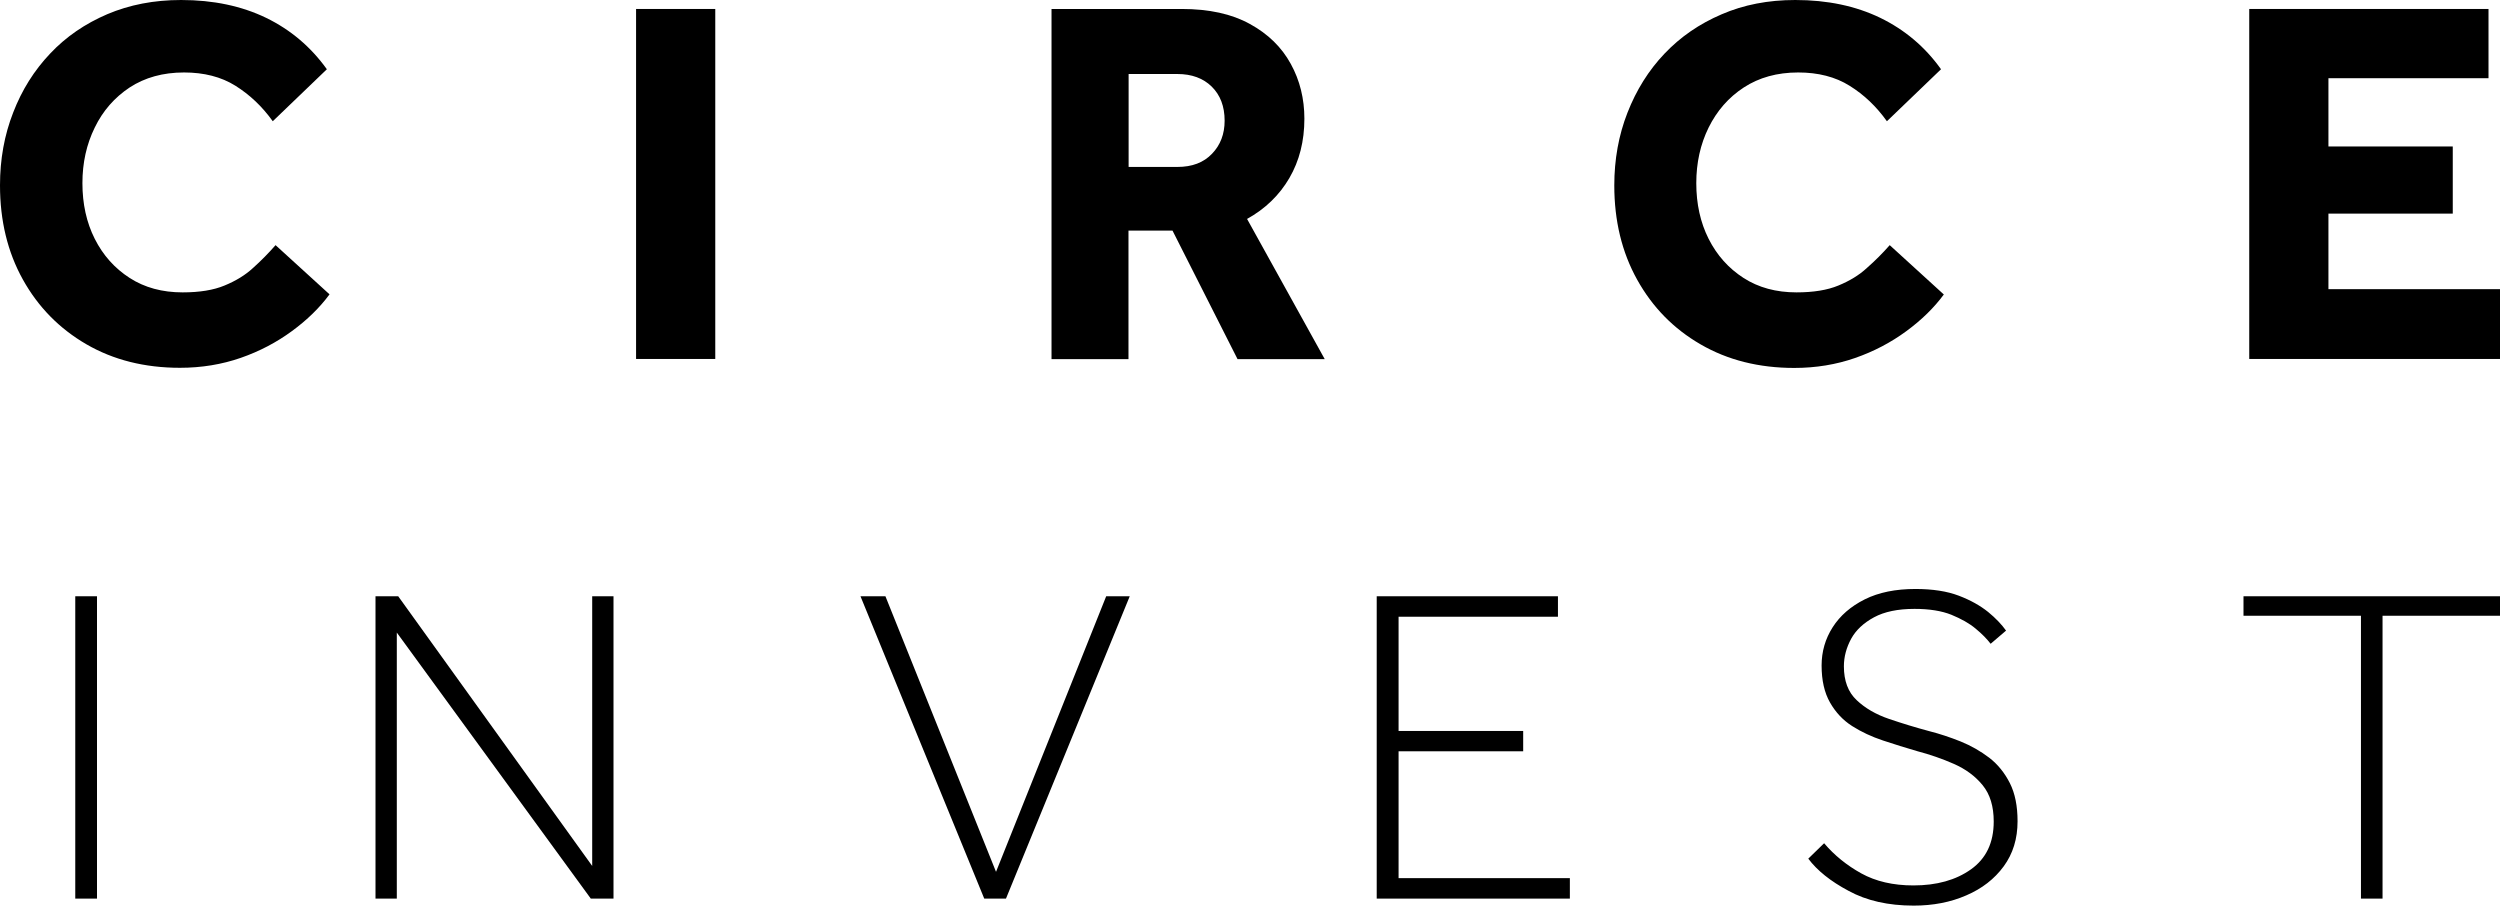 <?xml version="1.0" encoding="utf-8"?>
<!-- Generator: Adobe Illustrator 27.3.1, SVG Export Plug-In . SVG Version: 6.00 Build 0)  -->
<svg version="1.1" id="Layer_3" xmlns="http://www.w3.org/2000/svg" xmlns:xlink="http://www.w3.org/1999/xlink" x="0px" y="0px"
	 viewBox="0 0 178.36 64.62" style="enable-background:new 0 0 178.36 64.62;" xml:space="preserve">
<path d="M19.66,17.49L23.51,21c-0.7,0.95-1.59,1.82-2.68,2.62c-1.09,0.8-2.3,1.44-3.65,1.91c-1.35,0.47-2.8,0.71-4.34,0.71
	c-2.52,0-4.75-0.56-6.68-1.68c-1.93-1.12-3.44-2.66-4.53-4.62C0.54,17.98,0,15.74,0,13.22c0-1.85,0.31-3.58,0.94-5.19
	c0.62-1.61,1.5-3.01,2.64-4.21c1.13-1.2,2.49-2.13,4.08-2.81C9.24,0.34,10.99,0,12.92,0c2.3,0,4.32,0.43,6.06,1.27
	c1.75,0.85,3.19,2.07,4.34,3.67l-3.86,3.71c-0.75-1.05-1.64-1.89-2.66-2.53c-1.02-0.64-2.25-0.95-3.67-0.95
	c-1.5,0-2.79,0.36-3.88,1.07C8.18,6.95,7.34,7.9,6.76,9.1c-0.59,1.2-0.88,2.52-0.88,3.97c0,1.47,0.29,2.8,0.88,3.97
	c0.59,1.17,1.42,2.1,2.49,2.79c1.07,0.69,2.33,1.03,3.78,1.03c1.2,0,2.2-0.16,2.99-0.49c0.8-0.33,1.48-0.74,2.04-1.26
	C18.63,18.6,19.16,18.06,19.66,17.49z"/>
<path d="M45.38,25.61V0.64h5.65v24.97H45.38z"/>
<path d="M75.02,25.61V0.64h9.28c1.95,0,3.57,0.35,4.87,1.07c1.3,0.71,2.27,1.66,2.92,2.85c0.65,1.18,0.97,2.49,0.97,3.91
	c0,1.6-0.36,3.01-1.07,4.23c-0.71,1.22-1.72,2.2-3.02,2.92l5.54,10h-6.22l-4.64-9.17h-3.14v9.17H75.02z M80.52,11.91H84
	c1.05,0,1.87-0.31,2.47-0.94c0.6-0.62,0.9-1.41,0.9-2.36c0-1.02-0.31-1.83-0.92-2.43c-0.61-0.6-1.43-0.9-2.45-0.9h-3.48V11.91z"/>
<path d="M134.82,17.49l3.86,3.52c-0.7,0.95-1.59,1.82-2.68,2.62c-1.09,0.8-2.3,1.44-3.65,1.91c-1.35,0.47-2.8,0.71-4.34,0.71
	c-2.52,0-4.75-0.56-6.68-1.68c-1.94-1.12-3.44-2.66-4.53-4.62c-1.09-1.96-1.63-4.2-1.63-6.72c0-1.85,0.31-3.58,0.94-5.19
	s1.5-3.01,2.64-4.21c1.14-1.2,2.49-2.13,4.08-2.81C124.4,0.34,126.15,0,128.08,0c2.3,0,4.32,0.43,6.06,1.27
	c1.75,0.85,3.2,2.07,4.34,3.67l-3.86,3.71c-0.75-1.05-1.63-1.89-2.66-2.53c-1.02-0.64-2.25-0.95-3.67-0.95
	c-1.5,0-2.79,0.36-3.88,1.07c-1.09,0.71-1.92,1.67-2.51,2.86c-0.59,1.2-0.88,2.52-0.88,3.97c0,1.47,0.29,2.8,0.88,3.97
	c0.59,1.17,1.42,2.1,2.49,2.79c1.07,0.69,2.33,1.03,3.78,1.03c1.2,0,2.2-0.16,2.99-0.49c0.8-0.33,1.48-0.74,2.04-1.26
	C133.78,18.6,134.32,18.06,134.82,17.49z"/>
<path d="M160.47,25.61V0.64h17.07v4.94h-11.42v4.87h8.87v4.79h-8.87v5.39h12.24v4.98H160.47z"/>
<path d="M5.37,64.11V42.54h1.55v21.57H5.37z"/>
<path d="M26.79,64.11V42.54h1.62l13.84,19.24V42.54h1.52v21.57h-1.62L28.31,45.13v18.98H26.79z"/>
<path d="M70.22,64.11l-8.83-21.57h1.78l7.89,19.66l7.86-19.66h1.68l-8.83,21.57H70.22z"/>
<path d="M98.22,64.11V42.54h12.93v1.46H99.78v8.15h8.89v1.45h-8.89v9.05H112v1.46H98.22z"/>
<path d="M129.01,61.26l1.13-1.1c0.73,0.86,1.62,1.58,2.65,2.15c1.03,0.57,2.27,0.86,3.72,0.86c1.66,0,3.03-0.38,4.11-1.15
	c1.08-0.77,1.62-1.9,1.62-3.41c0-1.08-0.26-1.94-0.79-2.59c-0.53-0.65-1.21-1.15-2.05-1.52c-0.84-0.37-1.71-0.67-2.62-0.91
	c-0.82-0.24-1.63-0.49-2.44-0.76s-1.54-0.61-2.2-1.03c-0.66-0.42-1.18-0.98-1.58-1.68c-0.4-0.7-0.6-1.58-0.6-2.64
	c0-0.99,0.26-1.9,0.79-2.73c0.53-0.83,1.29-1.49,2.29-1.99c1-0.5,2.21-0.74,3.61-0.74c1.23,0,2.26,0.16,3.1,0.48
	c0.84,0.32,1.53,0.71,2.09,1.16c0.55,0.45,0.97,0.9,1.28,1.33l-1.1,0.94c-0.26-0.34-0.62-0.71-1.07-1.08
	c-0.45-0.38-1.03-0.7-1.73-0.99c-0.7-0.28-1.58-0.42-2.63-0.42c-1.19,0-2.15,0.2-2.89,0.6s-1.29,0.91-1.63,1.53
	c-0.34,0.63-0.52,1.28-0.52,1.97c0,1.03,0.3,1.84,0.91,2.41c0.6,0.57,1.37,1.02,2.31,1.34c0.94,0.32,1.89,0.61,2.86,0.87
	c0.75,0.19,1.5,0.44,2.25,0.74c0.74,0.3,1.42,0.69,2.04,1.16c0.61,0.47,1.1,1.08,1.47,1.81c0.37,0.73,0.55,1.64,0.55,2.72
	c0,1.25-0.33,2.32-0.99,3.22c-0.66,0.9-1.55,1.59-2.67,2.07c-1.12,0.49-2.37,0.73-3.75,0.73c-1.81,0-3.36-0.35-4.64-1.05
	C130.59,62.87,129.64,62.1,129.01,61.26z"/>
<path d="M168.44,64.11V43.93h-8.38v-1.39h18.3v1.39h-8.38v20.18H168.44z"/>
</svg>
